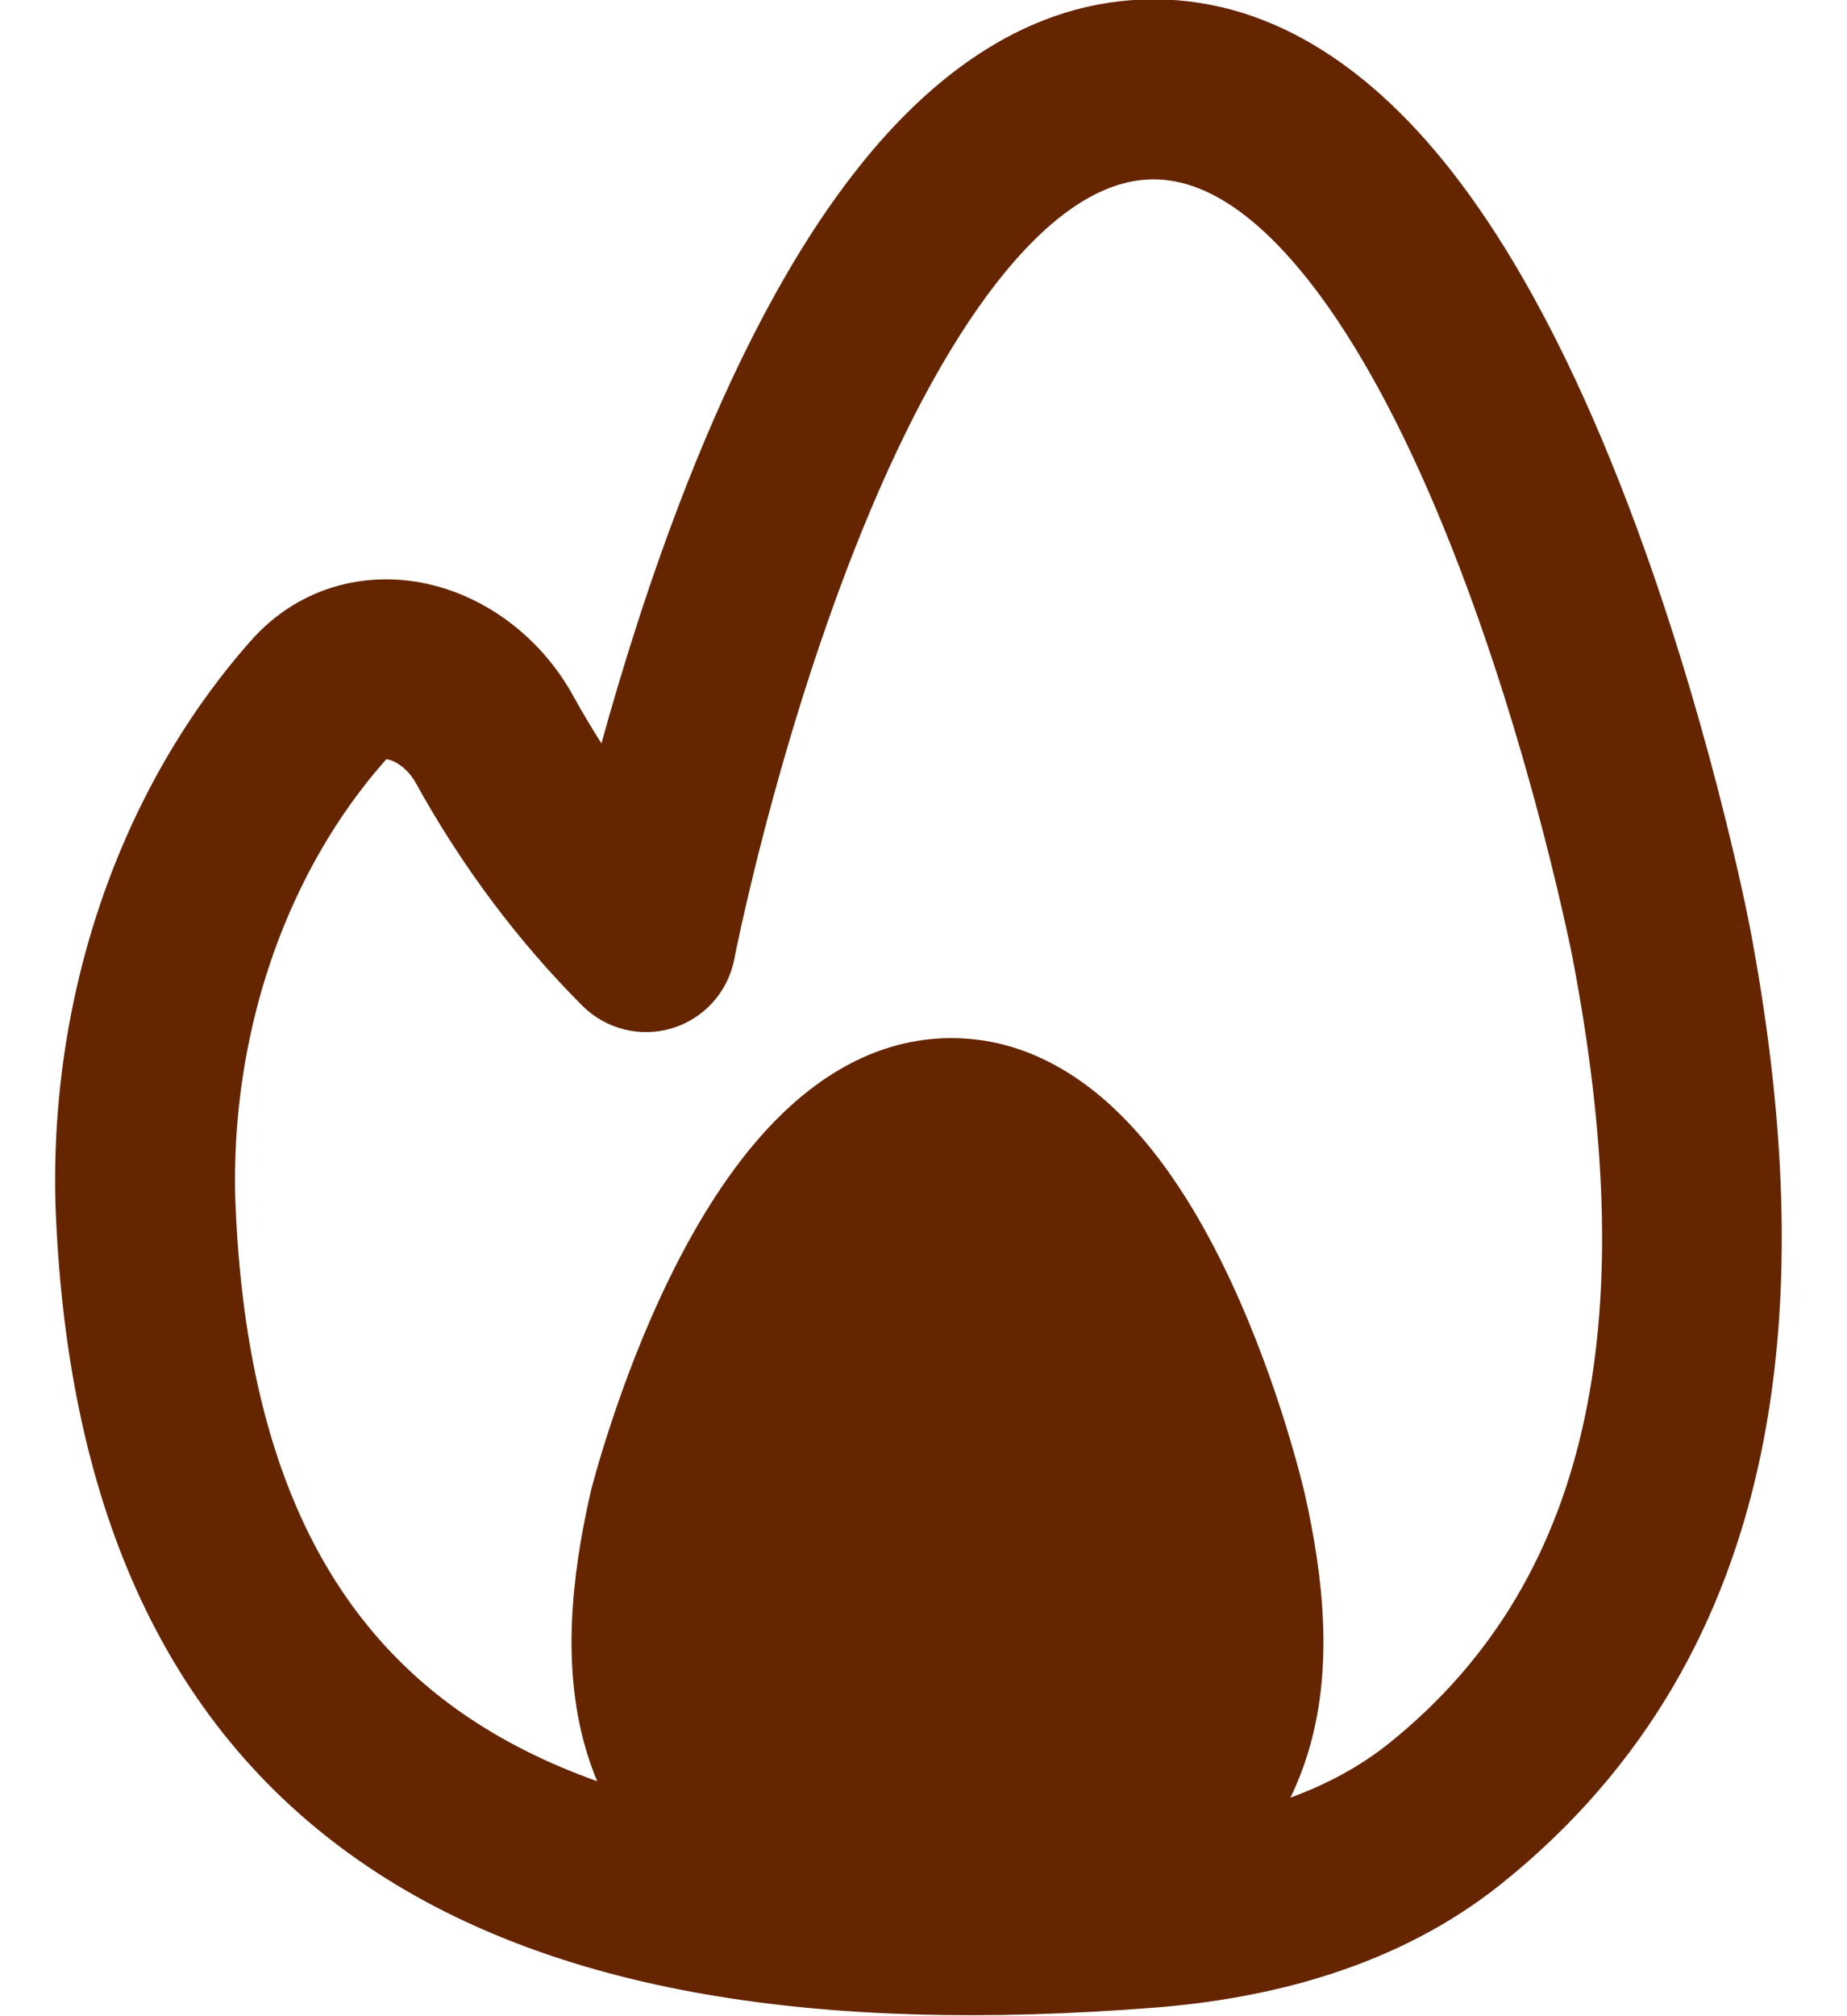 <svg width="22" height="24" viewBox="0 0 22 24" fill="none" xmlns="http://www.w3.org/2000/svg">
<path fill-rule="evenodd" clip-rule="evenodd" d="M13.74 -0.008C12.24 -0.008 11.076 0.926 10.235 1.982C9.38 3.054 8.706 4.436 8.189 5.746C7.754 6.85 7.413 7.948 7.164 8.849C7.046 8.664 6.933 8.474 6.825 8.279C6.469 7.635 5.863 7.146 5.165 6.968C4.433 6.781 3.591 6.946 2.987 7.628C2.453 8.232 1.998 8.922 1.635 9.678C0.959 11.086 0.624 12.677 0.659 14.278L0.659 14.292C0.78 17.847 1.926 20.516 4.285 22.154C6.581 23.747 9.809 24.205 13.74 23.899C15.131 23.791 16.649 23.412 17.882 22.425C21.351 19.647 21.67 15.375 20.839 11.014L20.838 11.011L19.787 11.215C20.838 11.011 20.838 11.012 20.838 11.011L20.837 11.008L20.836 11.001L20.831 10.976L20.812 10.884C20.796 10.805 20.772 10.691 20.74 10.546C20.676 10.258 20.58 9.849 20.453 9.359C20.198 8.382 19.813 7.068 19.291 5.746C18.775 4.436 18.1 3.054 17.246 1.982C16.404 0.926 15.241 -0.008 13.74 -0.008ZM8.008 12.239C8.387 12.123 8.671 11.807 8.746 11.418L8.747 11.414L8.751 11.395L8.766 11.317C8.781 11.248 8.803 11.144 8.832 11.011C8.892 10.744 8.981 10.36 9.101 9.898C9.343 8.972 9.703 7.747 10.182 6.532C10.666 5.304 11.248 4.148 11.91 3.317C12.585 2.47 13.199 2.135 13.74 2.135C14.282 2.135 14.895 2.47 15.57 3.317C16.232 4.148 16.814 5.305 17.298 6.532C17.778 7.747 18.138 8.972 18.379 9.898C18.499 10.36 18.589 10.744 18.648 11.011C18.678 11.144 18.7 11.248 18.714 11.317L18.73 11.395L18.734 11.414L18.734 11.417C19.519 15.534 19.058 18.738 16.543 20.753C16.201 21.027 15.806 21.239 15.371 21.398C15.466 21.201 15.544 20.995 15.605 20.779C15.868 19.842 15.775 18.812 15.538 17.766L15.537 17.764L14.702 17.956C15.537 17.764 15.537 17.764 15.537 17.764L15.537 17.762L15.536 17.757L15.532 17.744L15.521 17.698C15.511 17.659 15.498 17.603 15.479 17.533C15.442 17.394 15.387 17.197 15.314 16.961C15.169 16.493 14.947 15.86 14.646 15.22C14.349 14.588 13.952 13.903 13.44 13.364C12.928 12.825 12.223 12.357 11.332 12.357C10.444 12.357 9.735 12.823 9.216 13.358C8.696 13.894 8.287 14.577 7.978 15.208C7.664 15.847 7.431 16.479 7.277 16.947C7.199 17.182 7.14 17.379 7.101 17.518C7.081 17.588 7.066 17.644 7.055 17.683L7.043 17.729L7.04 17.742L7.039 17.746L7.038 17.748C7.038 17.748 7.038 17.748 7.869 17.956L7.038 17.748L7.034 17.766C6.796 18.812 6.704 19.842 6.966 20.779C7.007 20.925 7.056 21.066 7.113 21.203C6.505 20.986 5.971 20.716 5.507 20.394C3.882 19.266 2.908 17.35 2.801 14.226C2.774 12.95 3.042 11.697 3.567 10.605C3.847 10.021 4.195 9.497 4.592 9.048C4.596 9.043 4.599 9.04 4.601 9.038C4.608 9.038 4.619 9.04 4.635 9.044C4.721 9.066 4.859 9.152 4.95 9.316C5.495 10.302 6.163 11.198 6.937 11.972C7.217 12.252 7.629 12.355 8.008 12.239Z" fill="#662501"/>
</svg>
